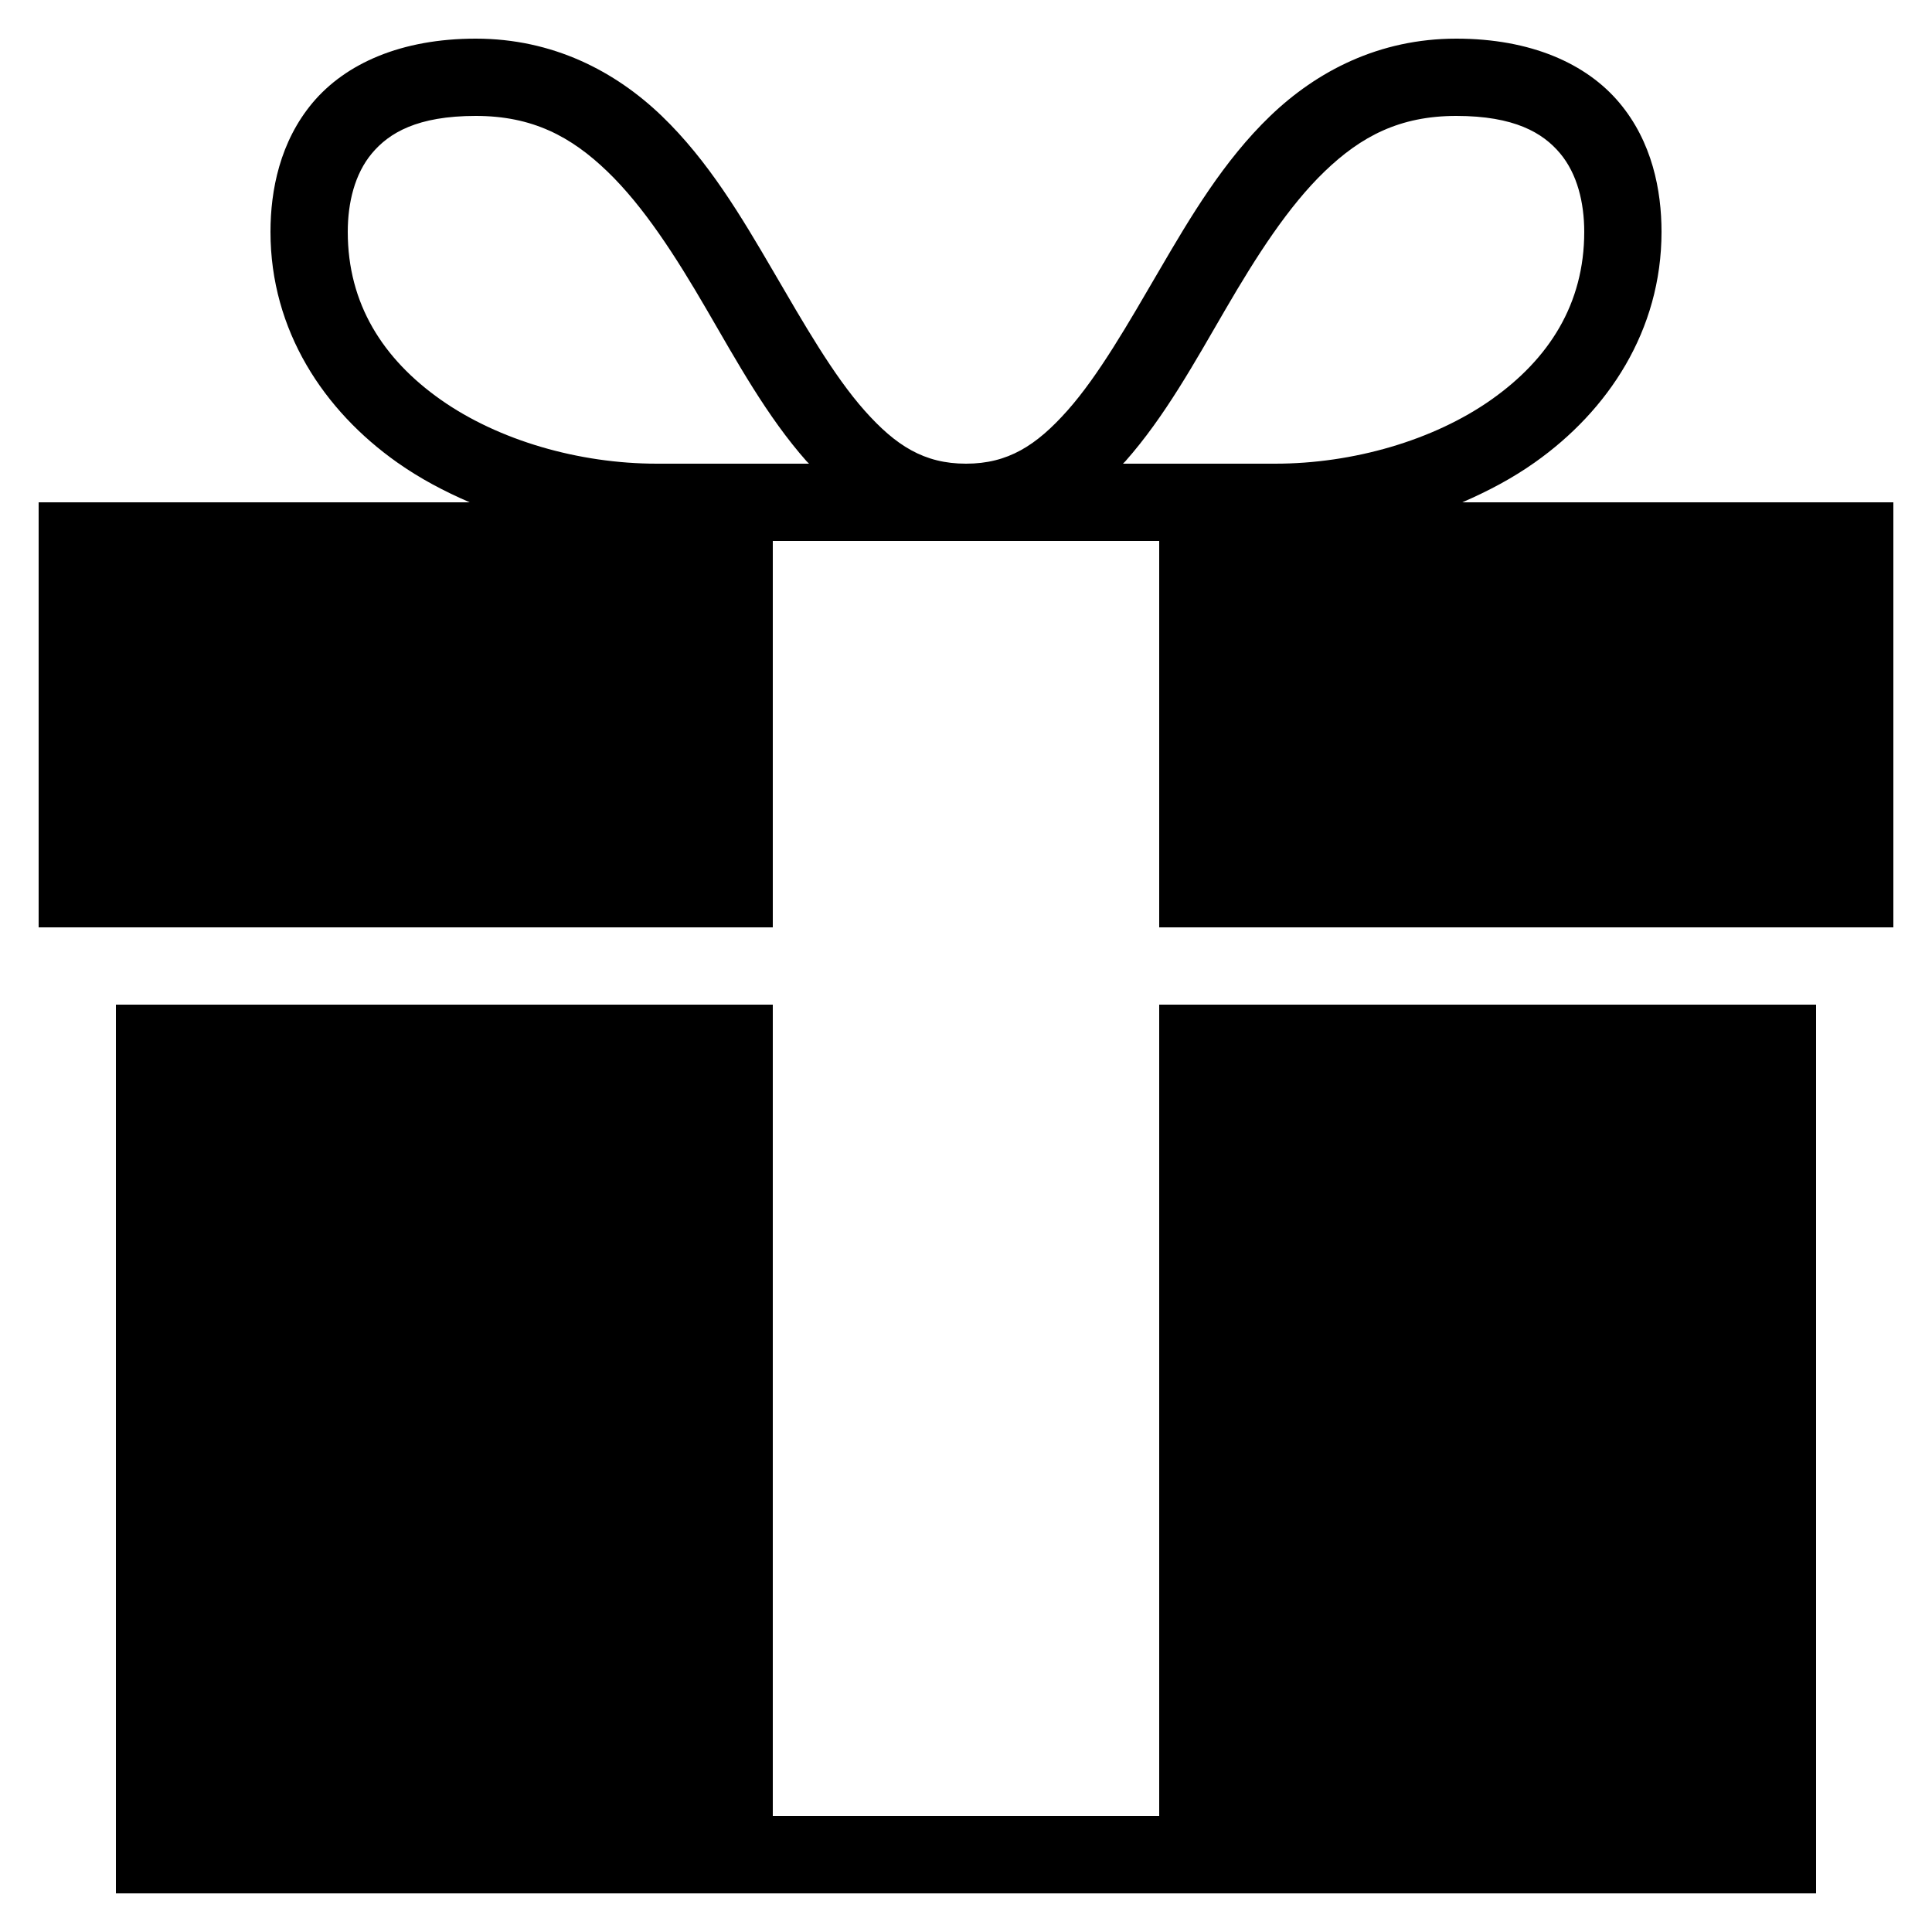 <svg xmlns="http://www.w3.org/2000/svg" viewBox="0 0 50 50"><path d="M12.313 1c-1.93 0-3.368.645-4.22 1.656C7.244 3.668 7 4.926 7 6c0 2.555 1.383 4.629 3.281 5.969.586.414 1.207.742 1.875 1.031H1v11h19V14h10v10h19V13H37.844c.668-.29 1.289-.617 1.875-1.031C41.617 10.629 43 8.555 43 6c0-1.074-.242-2.332-1.094-3.344C41.055 1.645 39.617 1 37.688 1c-1.997 0-3.61.844-4.813 2C31.672 4.156 30.809 5.613 30 7c-.809 1.387-1.57 2.719-2.375 3.625C26.82 11.531 26.085 12 25 12c-1.086 0-1.82-.469-2.625-1.375C21.57 9.719 20.809 8.387 20 7c-.809-1.387-1.672-2.844-2.875-4-1.203-1.156-2.816-2-4.813-2zm0 2c1.464 0 2.464.531 3.406 1.438.941.906 1.77 2.199 2.562 3.562.793 1.363 1.57 2.781 2.594 3.938.02.023.043.039.063.062H17c-2.016 0-4.098-.602-5.594-1.656C9.91 9.289 9 7.864 9 6c0-.754.18-1.5.625-2.031C10.07 3.438 10.801 3 12.313 3zm25.374 0c1.508 0 2.243.438 2.688.969C40.82 4.5 41 5.246 41 6c0 1.863-.91 3.29-2.406 4.344C37.098 11.398 35.016 12 33 12h-3.938c.02-.023.043-.04.063-.063 1.023-1.156 1.8-2.574 2.594-3.937.793-1.363 1.62-2.656 2.562-3.563C35.223 3.531 36.223 3 37.688 3zM3 26v23h44V26H30v21H20V26z"/></svg>